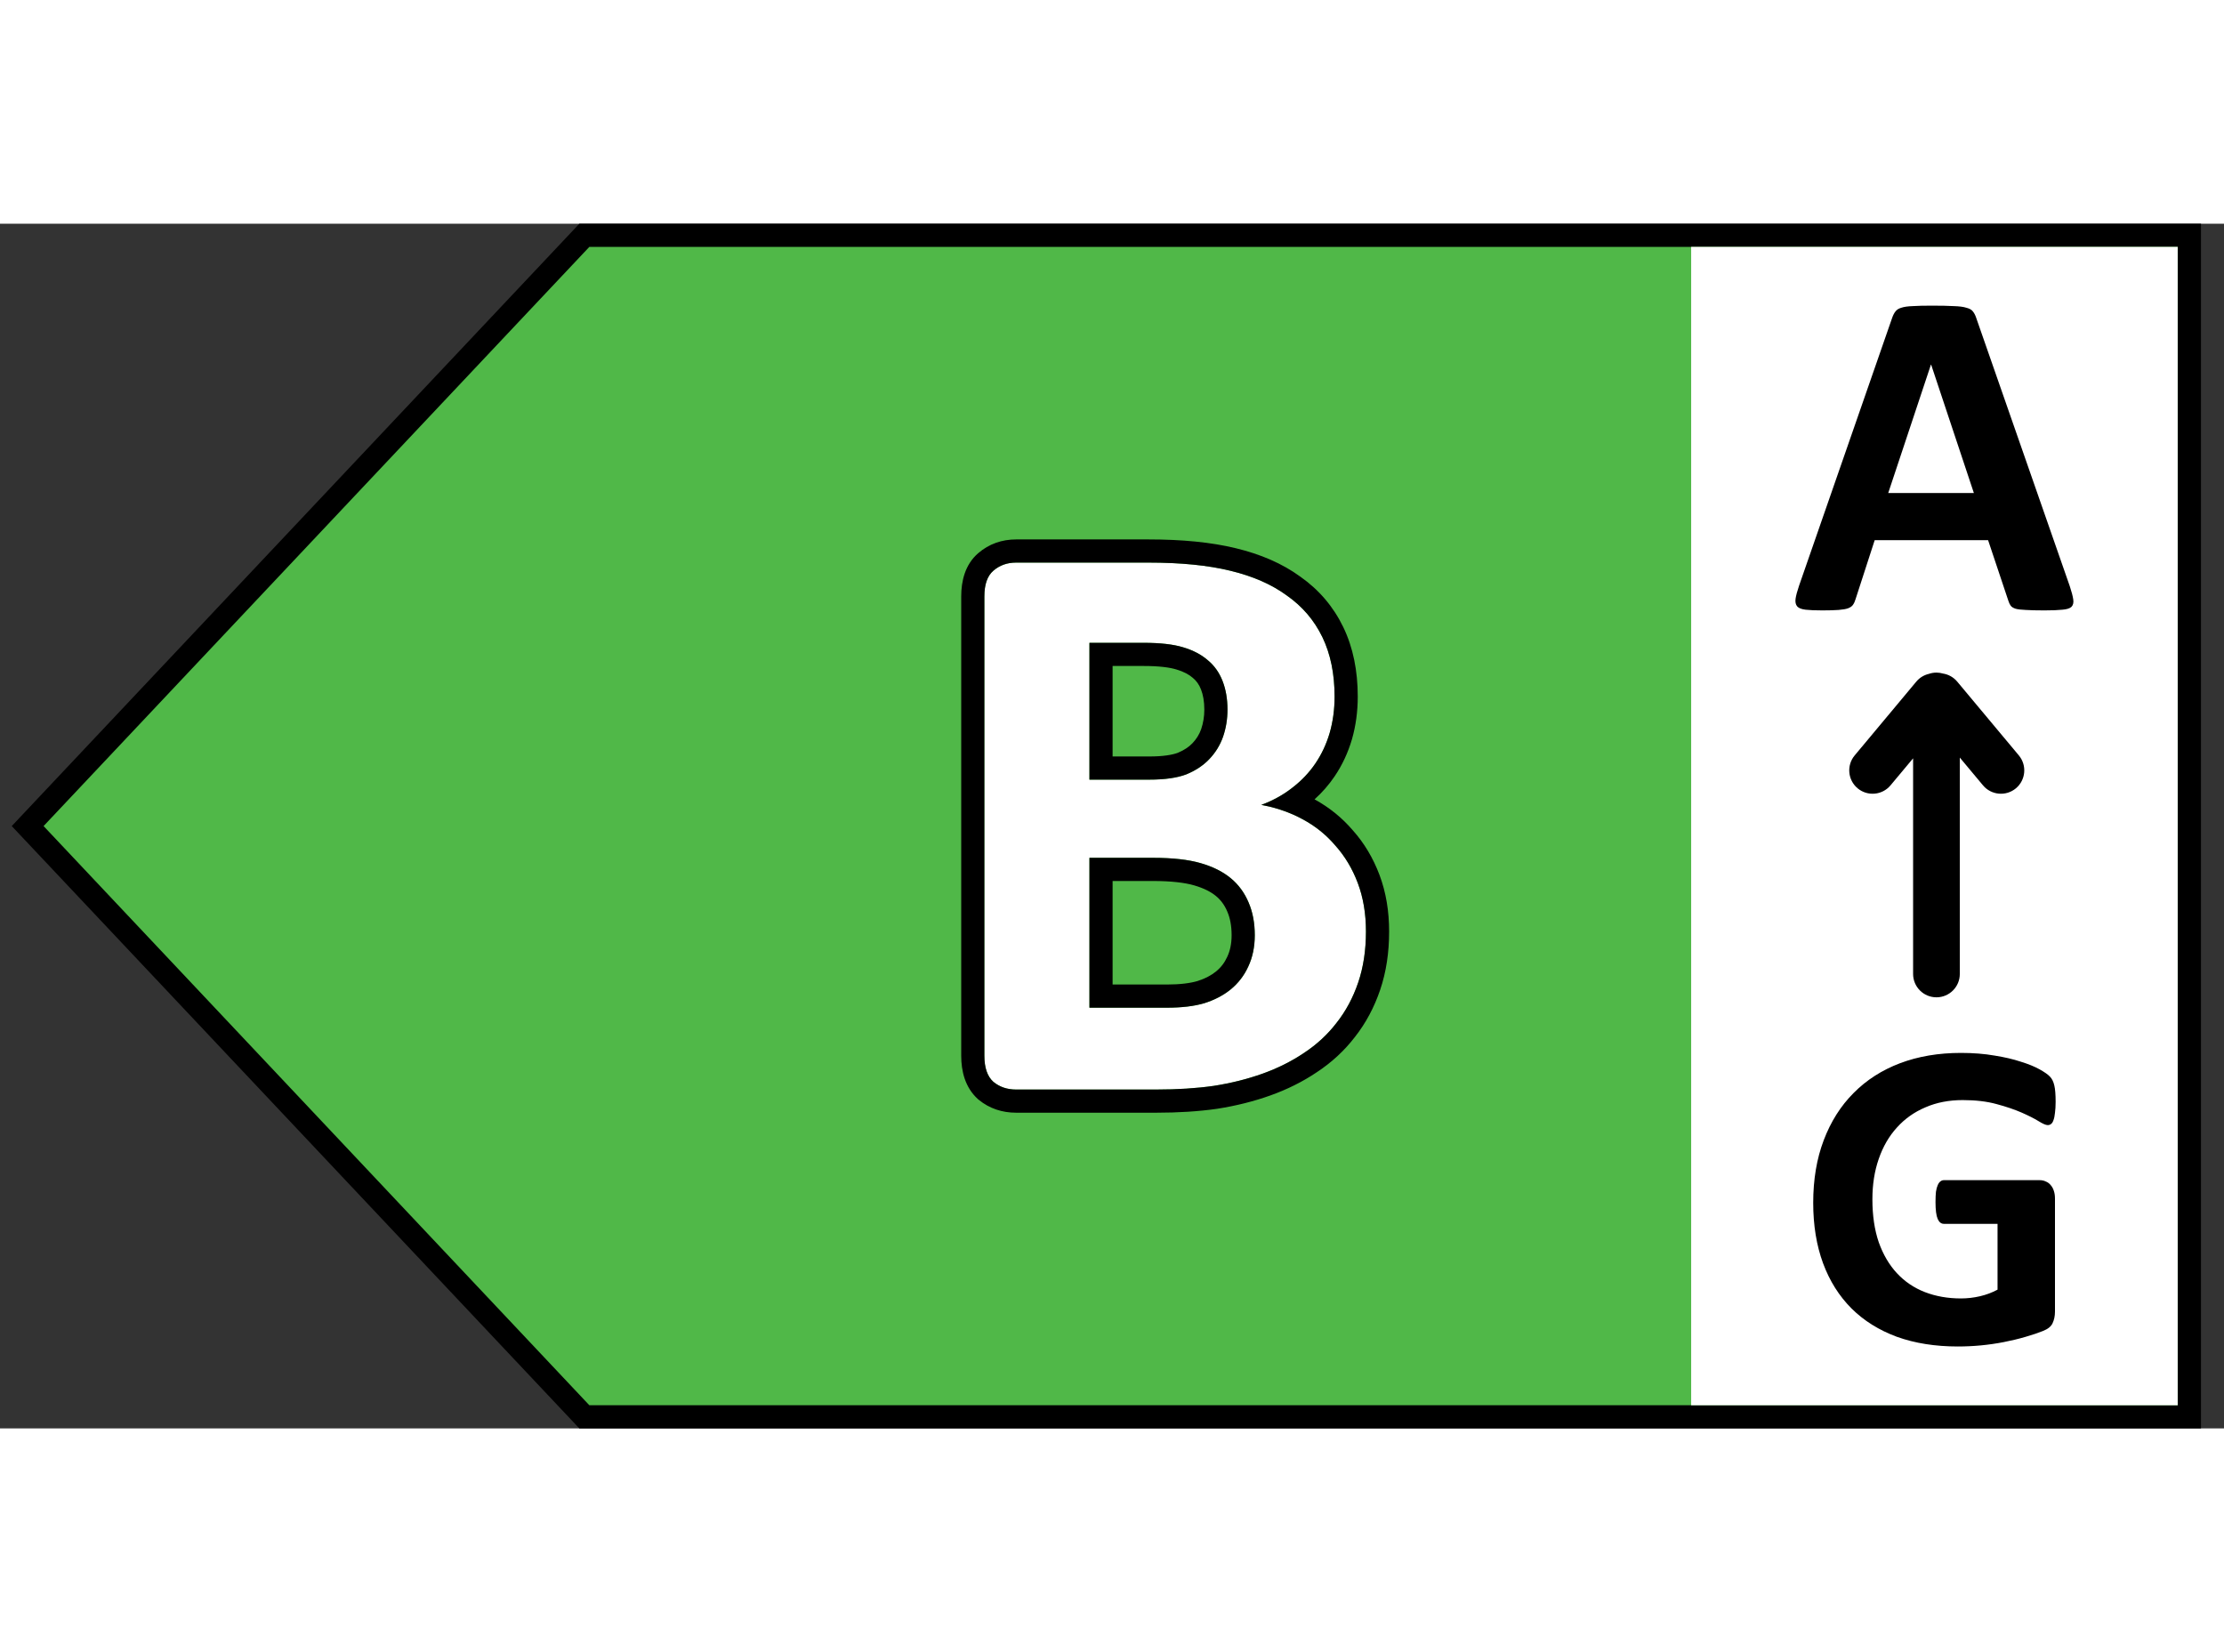 <svg width="70px" viewBox="0 0 96 52" fill="none" xmlns="http://www.w3.org/2000/svg"><rect x="0" y="0" width="96" height="52" fill="#333333" stroke="none"/><title>Clasa energetica B</title><path d="M1.194 26L25.223 0.5H94.507V51.5H25.223L1.194 26Z" fill="#50B848" stroke="black"></path><path d="M58.962 30.553C58.962 31.361 58.85 32.094 58.628 32.75C58.405 33.406 58.094 33.986 57.696 34.49C57.309 34.994 56.841 35.428 56.29 35.791C55.751 36.154 55.153 36.453 54.497 36.688C53.841 36.922 53.138 37.098 52.388 37.215C51.649 37.32 50.823 37.373 49.909 37.373H43.862C43.475 37.373 43.147 37.262 42.878 37.039C42.62 36.805 42.491 36.43 42.491 35.914V16.086C42.491 15.57 42.62 15.201 42.878 14.979C43.147 14.744 43.475 14.627 43.862 14.627H49.575C50.969 14.627 52.147 14.744 53.108 14.979C54.081 15.213 54.895 15.57 55.551 16.051C56.219 16.52 56.729 17.117 57.081 17.844C57.432 18.57 57.608 19.426 57.608 20.41C57.608 20.961 57.538 21.482 57.397 21.975C57.257 22.455 57.051 22.895 56.782 23.293C56.513 23.691 56.178 24.043 55.78 24.348C55.393 24.652 54.948 24.898 54.444 25.086C55.089 25.203 55.68 25.408 56.219 25.701C56.77 25.994 57.245 26.375 57.643 26.844C58.053 27.301 58.376 27.84 58.61 28.461C58.844 29.082 58.962 29.779 58.962 30.553ZM52.985 20.973C52.985 20.516 52.915 20.105 52.774 19.742C52.633 19.379 52.423 19.08 52.141 18.846C51.86 18.6 51.503 18.412 51.069 18.283C50.647 18.154 50.079 18.09 49.364 18.09H47.026V23.996H49.61C50.278 23.996 50.811 23.92 51.21 23.768C51.608 23.604 51.936 23.387 52.194 23.117C52.464 22.836 52.663 22.514 52.792 22.15C52.921 21.775 52.985 21.383 52.985 20.973ZM54.163 30.711C54.163 30.184 54.075 29.715 53.899 29.305C53.723 28.883 53.466 28.531 53.126 28.25C52.786 27.969 52.352 27.752 51.825 27.6C51.298 27.447 50.612 27.371 49.768 27.371H47.026V33.84H50.366C51.011 33.84 51.55 33.775 51.983 33.647C52.428 33.506 52.809 33.307 53.126 33.049C53.454 32.779 53.706 32.451 53.882 32.065C54.069 31.666 54.163 31.215 54.163 30.711Z" fill="white"></path><path fill-rule="evenodd" clip-rule="evenodd" d="M42.878 37.039C42.62 36.805 42.491 36.43 42.491 35.914V16.086C42.491 15.57 42.62 15.201 42.878 14.979C43.147 14.744 43.475 14.627 43.862 14.627H49.575C50.969 14.627 52.147 14.744 53.108 14.979C54.081 15.213 54.895 15.57 55.551 16.051C56.219 16.52 56.729 17.117 57.081 17.844C57.432 18.57 57.608 19.426 57.608 20.41C57.608 20.961 57.538 21.482 57.397 21.975C57.257 22.455 57.051 22.895 56.782 23.293C56.513 23.691 56.178 24.043 55.78 24.348C55.761 24.362 55.742 24.377 55.724 24.391C55.35 24.676 54.924 24.907 54.444 25.086C54.943 25.177 55.41 25.32 55.846 25.516C55.973 25.573 56.098 25.635 56.219 25.701C56.77 25.994 57.245 26.375 57.643 26.844C58.053 27.301 58.376 27.84 58.61 28.461C58.844 29.082 58.962 29.779 58.962 30.553C58.962 31.361 58.85 32.094 58.628 32.75C58.405 33.406 58.094 33.986 57.696 34.49C57.309 34.994 56.841 35.428 56.29 35.791C55.751 36.154 55.153 36.453 54.497 36.688C53.841 36.922 53.138 37.098 52.388 37.215C51.649 37.32 50.823 37.373 49.909 37.373H43.862C43.475 37.373 43.147 37.262 42.878 37.039ZM56.844 36.623C56.233 37.035 55.561 37.369 54.833 37.629C54.113 37.886 53.348 38.077 52.542 38.203L52.529 38.205C51.735 38.318 50.86 38.373 49.909 38.373H43.862C43.269 38.373 42.709 38.197 42.241 37.81L42.222 37.795L42.205 37.779C41.656 37.279 41.491 36.575 41.491 35.914V16.086C41.491 15.43 41.654 14.714 42.224 14.222C42.691 13.817 43.257 13.627 43.862 13.627H49.575C51.019 13.627 52.281 13.748 53.344 14.007C54.412 14.264 55.352 14.667 56.134 15.238C56.936 15.803 57.556 16.529 57.981 17.408C58.411 18.297 58.608 19.308 58.608 20.41C58.608 21.047 58.527 21.661 58.359 22.249L58.357 22.256C58.188 22.831 57.94 23.366 57.61 23.853C57.363 24.219 57.073 24.55 56.743 24.847C57.377 25.193 57.93 25.64 58.397 26.186C58.892 26.74 59.273 27.385 59.546 28.108C59.829 28.859 59.962 29.678 59.962 30.553C59.962 31.453 59.838 32.296 59.575 33.071C59.319 33.825 58.957 34.506 58.485 35.105C58.03 35.697 57.481 36.203 56.844 36.623ZM51.492 19.606L51.483 19.598C51.33 19.465 51.108 19.338 50.784 19.242L50.777 19.24C50.49 19.152 50.033 19.09 49.364 19.09H48.026V22.996H49.61C50.208 22.996 50.602 22.927 50.841 22.838C51.124 22.72 51.326 22.578 51.471 22.426C51.643 22.247 51.767 22.047 51.848 21.82C51.938 21.555 51.985 21.274 51.985 20.973C51.985 20.618 51.931 20.333 51.842 20.103C51.758 19.888 51.644 19.733 51.501 19.614L51.492 19.606ZM51.21 23.768C50.811 23.92 50.278 23.996 49.61 23.996H47.026V18.09H49.364C50.079 18.09 50.647 18.154 51.069 18.283C51.503 18.412 51.86 18.6 52.141 18.846C52.423 19.08 52.633 19.379 52.774 19.742C52.915 20.105 52.985 20.516 52.985 20.973C52.985 21.383 52.921 21.775 52.792 22.15C52.663 22.514 52.464 22.836 52.194 23.117C51.936 23.387 51.608 23.604 51.21 23.768ZM52.976 29.689C52.86 29.412 52.698 29.194 52.488 29.02C52.276 28.845 51.974 28.684 51.547 28.56C51.145 28.444 50.563 28.371 49.768 28.371H48.026V32.84H50.366C50.946 32.84 51.38 32.781 51.69 32.69C52.027 32.583 52.289 32.44 52.492 32.275C52.702 32.103 52.859 31.898 52.971 31.651L52.977 31.639C53.093 31.391 53.163 31.089 53.163 30.711C53.163 30.295 53.094 29.964 52.98 29.699L52.976 29.689ZM53.126 33.049C52.809 33.307 52.428 33.506 51.983 33.647C51.55 33.775 51.011 33.84 50.366 33.84H47.026V27.371H49.768C50.612 27.371 51.298 27.447 51.825 27.6C52.352 27.752 52.786 27.969 53.126 28.25C53.466 28.531 53.723 28.883 53.899 29.305C54.075 29.715 54.163 30.184 54.163 30.711C54.163 31.215 54.069 31.666 53.882 32.065C53.706 32.451 53.454 32.779 53.126 33.049Z" fill="black"></path><path d="M73 1H94V51H73V1Z" fill="white"></path><path d="M89.342 15.643C89.423 15.885 89.473 16.077 89.493 16.218C89.514 16.359 89.487 16.466 89.413 16.54C89.339 16.607 89.208 16.647 89.02 16.661C88.832 16.681 88.573 16.691 88.245 16.691C87.902 16.691 87.633 16.684 87.439 16.671C87.251 16.664 87.106 16.647 87.006 16.62C86.905 16.587 86.834 16.543 86.794 16.489C86.754 16.436 86.72 16.365 86.693 16.278L85.817 13.659H80.922L80.096 16.207C80.069 16.302 80.032 16.382 79.985 16.449C79.945 16.51 79.874 16.56 79.773 16.6C79.679 16.634 79.542 16.657 79.36 16.671C79.186 16.684 78.954 16.691 78.665 16.691C78.356 16.691 78.115 16.681 77.94 16.661C77.766 16.641 77.645 16.594 77.578 16.52C77.51 16.439 77.487 16.328 77.507 16.187C77.527 16.046 77.578 15.858 77.658 15.623L81.677 4.06C81.717 3.946 81.764 3.855 81.818 3.788C81.872 3.714 81.956 3.66 82.07 3.627C82.191 3.586 82.355 3.563 82.564 3.556C82.772 3.543 83.047 3.536 83.389 3.536C83.786 3.536 84.101 3.543 84.336 3.556C84.571 3.563 84.753 3.586 84.88 3.627C85.014 3.66 85.109 3.714 85.162 3.788C85.223 3.862 85.273 3.962 85.313 4.09L89.342 15.643ZM83.359 6.084H83.349L81.506 11.624H85.203L83.359 6.084Z" fill="black"></path><path d="M88.732 37.904C88.732 38.087 88.722 38.245 88.704 38.377C88.691 38.51 88.669 38.617 88.637 38.7C88.612 38.775 88.578 38.829 88.533 38.861C88.496 38.892 88.448 38.908 88.391 38.908C88.309 38.908 88.177 38.851 87.994 38.737C87.811 38.624 87.568 38.501 87.266 38.368C86.963 38.236 86.6 38.112 86.177 37.999C85.761 37.885 85.275 37.828 84.721 37.828C84.128 37.828 83.591 37.932 83.112 38.141C82.633 38.343 82.223 38.633 81.882 39.012C81.541 39.385 81.28 39.836 81.097 40.366C80.914 40.891 80.823 41.471 80.823 42.109C80.823 42.81 80.914 43.429 81.097 43.965C81.286 44.496 81.548 44.941 81.882 45.301C82.216 45.661 82.617 45.932 83.084 46.115C83.557 46.298 84.077 46.39 84.645 46.39C84.922 46.39 85.197 46.358 85.468 46.295C85.739 46.232 85.991 46.137 86.225 46.011V43.17H83.907C83.793 43.17 83.705 43.1 83.642 42.961C83.579 42.816 83.547 42.573 83.547 42.232C83.547 42.055 83.554 41.907 83.566 41.787C83.585 41.667 83.61 41.572 83.642 41.503C83.674 41.427 83.711 41.373 83.755 41.342C83.8 41.304 83.85 41.285 83.907 41.285H88.041C88.142 41.285 88.231 41.304 88.306 41.342C88.388 41.373 88.458 41.424 88.514 41.493C88.578 41.563 88.625 41.648 88.656 41.749C88.688 41.844 88.704 41.954 88.704 42.081V46.958C88.704 47.148 88.669 47.315 88.6 47.46C88.537 47.599 88.401 47.709 88.193 47.792C87.991 47.874 87.739 47.959 87.436 48.047C87.133 48.136 86.818 48.211 86.49 48.275C86.168 48.338 85.84 48.385 85.506 48.417C85.178 48.448 84.847 48.464 84.512 48.464C83.535 48.464 82.658 48.325 81.882 48.047C81.113 47.763 80.46 47.356 79.924 46.825C79.388 46.289 78.978 45.639 78.694 44.874C78.41 44.104 78.268 43.233 78.268 42.261C78.268 41.257 78.419 40.357 78.722 39.561C79.025 38.76 79.454 38.081 80.009 37.525C80.564 36.963 81.233 36.534 82.015 36.237C82.803 35.94 83.68 35.792 84.645 35.792C85.175 35.792 85.657 35.83 86.092 35.906C86.528 35.975 86.906 36.063 87.228 36.171C87.556 36.272 87.827 36.382 88.041 36.502C88.256 36.622 88.404 36.726 88.486 36.815C88.574 36.903 88.637 37.029 88.675 37.194C88.713 37.352 88.732 37.588 88.732 37.904Z" fill="black"></path><path fill-rule="evenodd" clip-rule="evenodd" d="M83.26 19.431C83.363 19.395 83.473 19.376 83.588 19.376C83.686 19.376 83.782 19.39 83.872 19.417C84.103 19.454 84.323 19.572 84.485 19.766L87.145 22.951C87.501 23.378 87.444 24.014 87.017 24.371C86.59 24.727 85.954 24.67 85.597 24.243L84.596 23.044V32.384C84.596 32.941 84.144 33.392 83.588 33.392C83.031 33.392 82.58 32.941 82.58 32.384V23.076L81.605 24.243C81.249 24.67 80.613 24.727 80.186 24.371C79.758 24.014 79.701 23.378 80.058 22.951L82.717 19.766C82.863 19.591 83.055 19.479 83.26 19.431Z" fill="black"></path></svg>